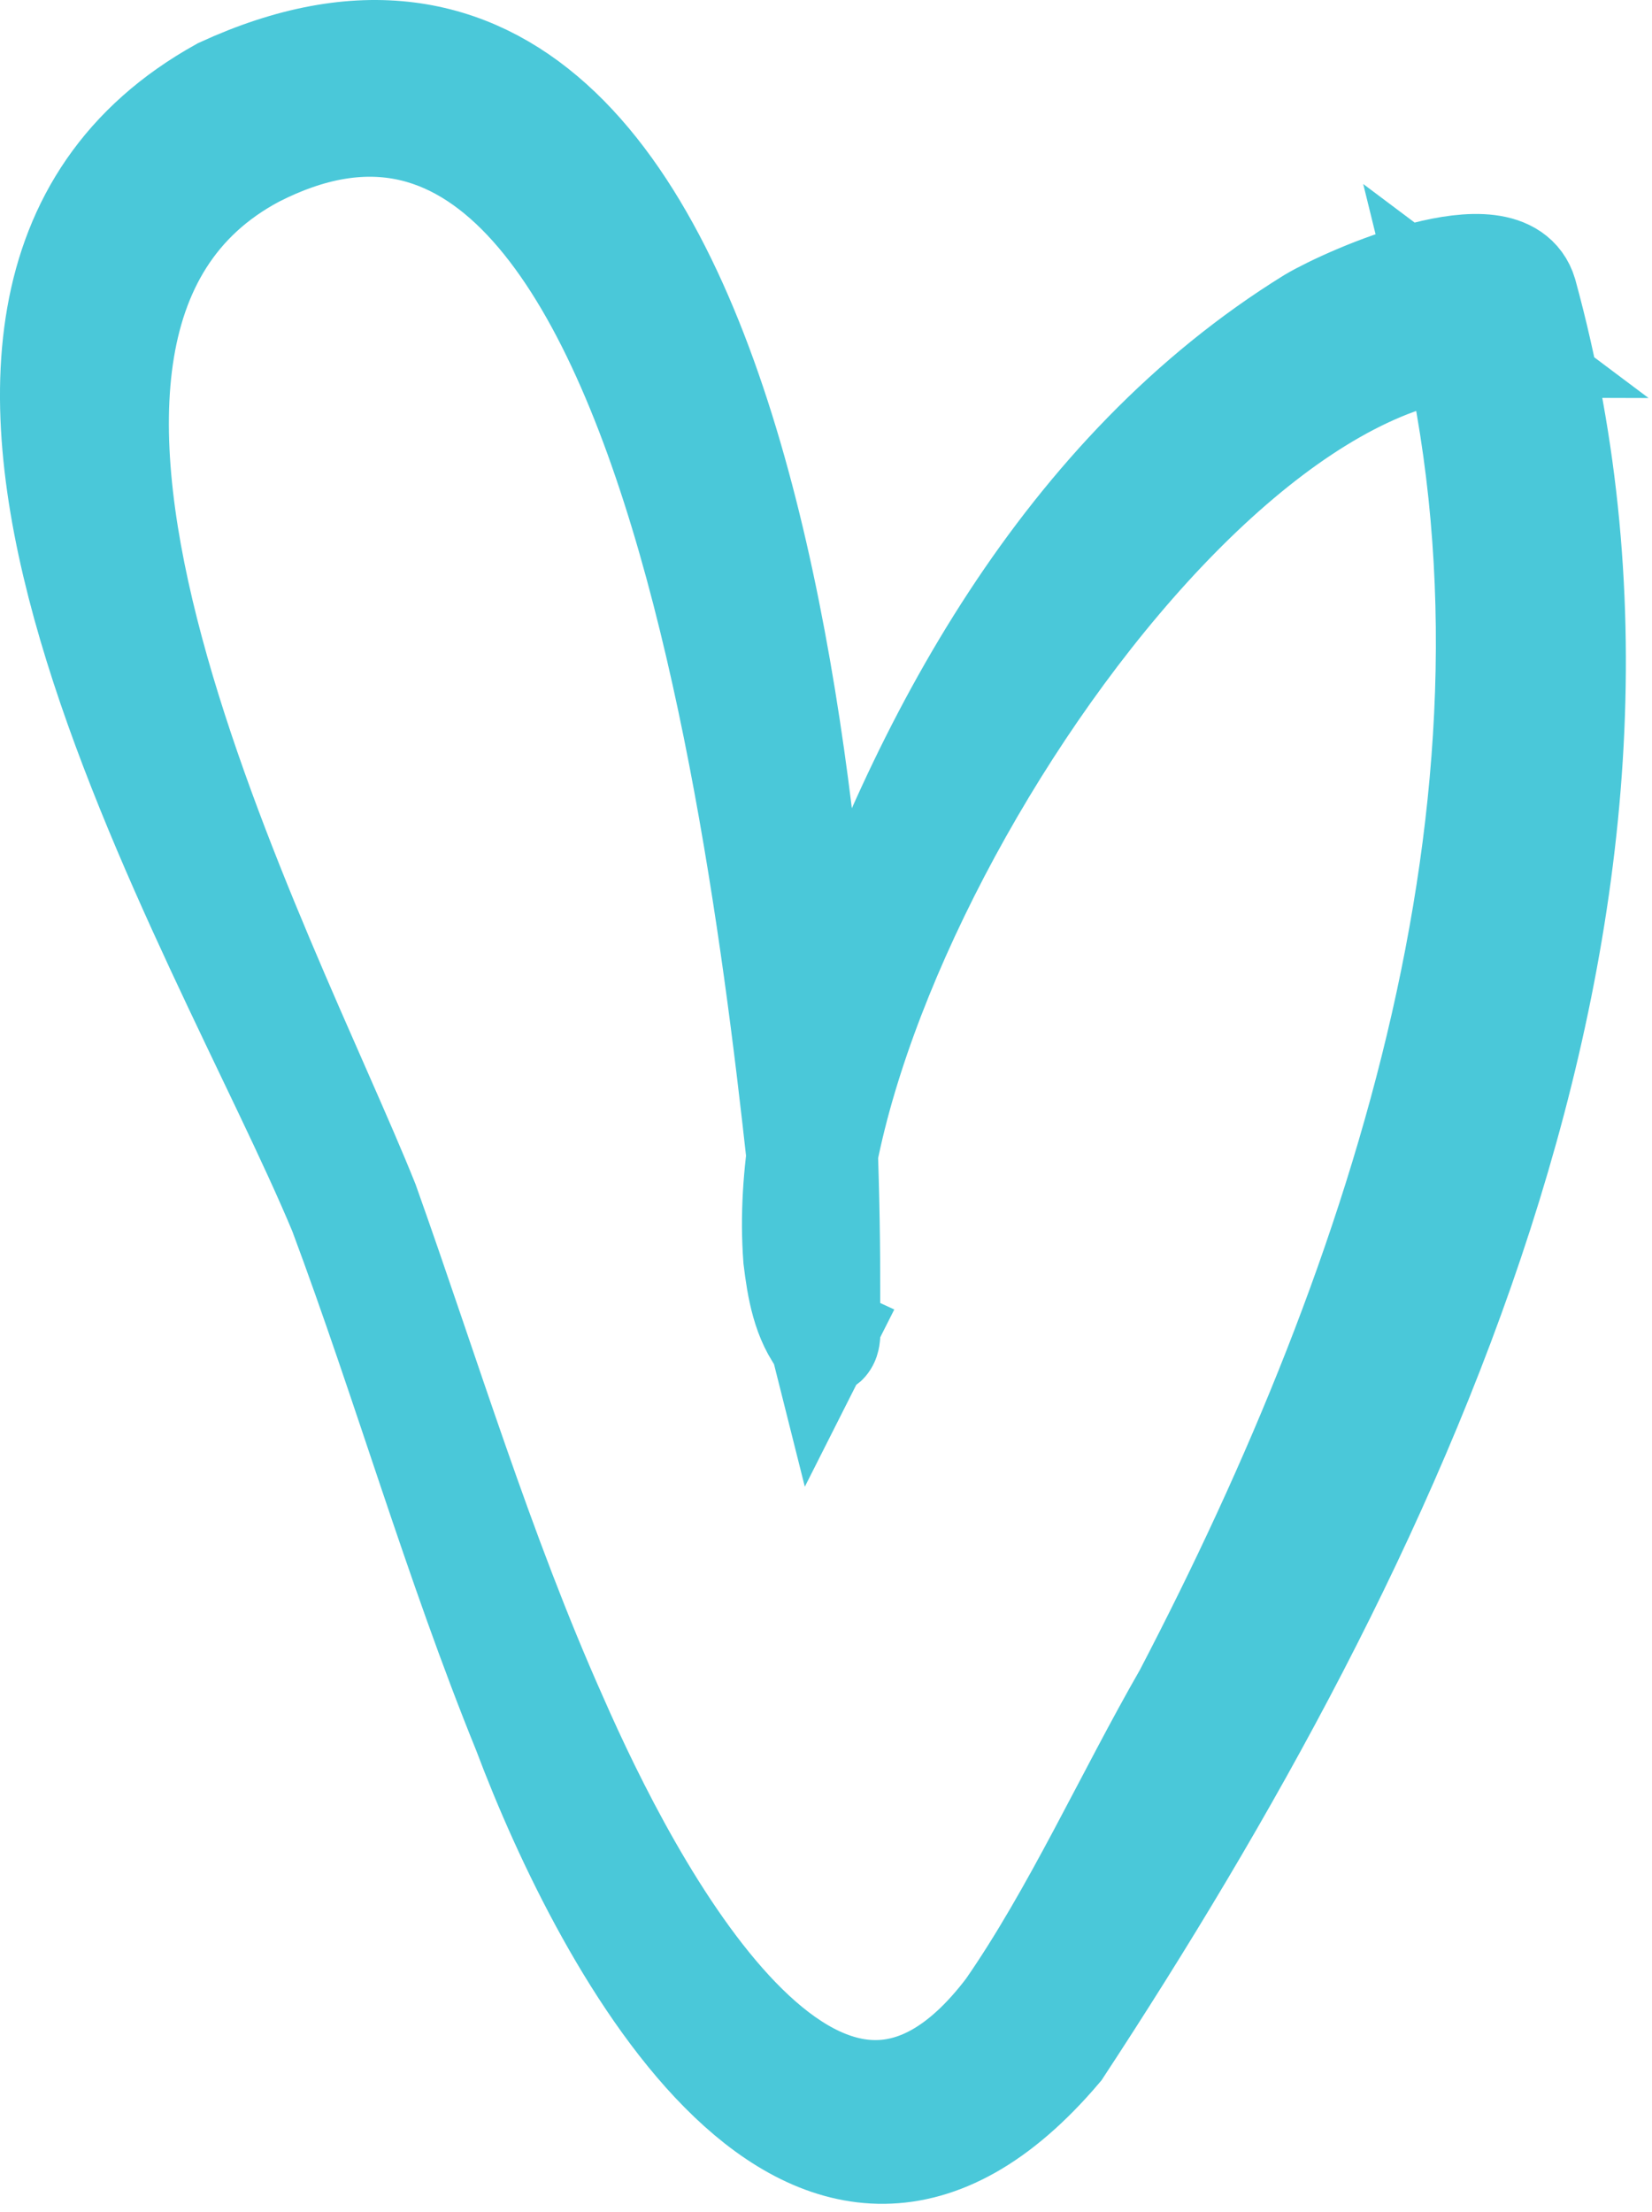<?xml version="1.0" encoding="UTF-8"?> <svg xmlns="http://www.w3.org/2000/svg" width="62" height="83" viewBox="0 0 62 83" fill="none"><path d="M30.844 50.086C30.714 50.026 30.734 50.206 30.714 50.026C30.674 49.656 30.604 48.906 30.564 48.526C29.424 38.486 26.304 -2.774 9.544 5.796C-2.706 12.316 10.014 35.876 13.724 45.146C16.034 51.626 18.014 58.236 20.814 64.506C23.494 70.626 30.754 84.826 37.874 75.426C40.354 71.856 42.354 67.416 44.534 63.626C52.724 47.936 58.784 29.476 54.444 11.866L55.844 12.916C43.914 12.876 28.074 39.166 30.834 50.106L30.844 50.086ZM30.934 50.376C30.224 49.536 30.024 48.296 29.894 47.226C29.654 44.036 30.354 40.856 31.224 37.816C34.544 27.826 40.054 17.706 49.244 12.026C50.664 11.186 56.484 8.636 57.194 11.026C63.554 34.236 52.224 57.826 39.734 76.866C30.574 87.666 22.774 73.046 19.734 64.956C17.134 58.556 15.244 51.926 12.834 45.476C8.374 34.736 -6.286 11.516 8.334 3.406C29.174 -6.184 31.074 35.976 31.034 48.506C31.034 48.736 31.034 49.556 31.034 49.796C31.034 49.966 31.074 50.266 30.934 50.376Z" fill="#CE1515" stroke="#4AC8D9" stroke-width="4"></path></svg> 